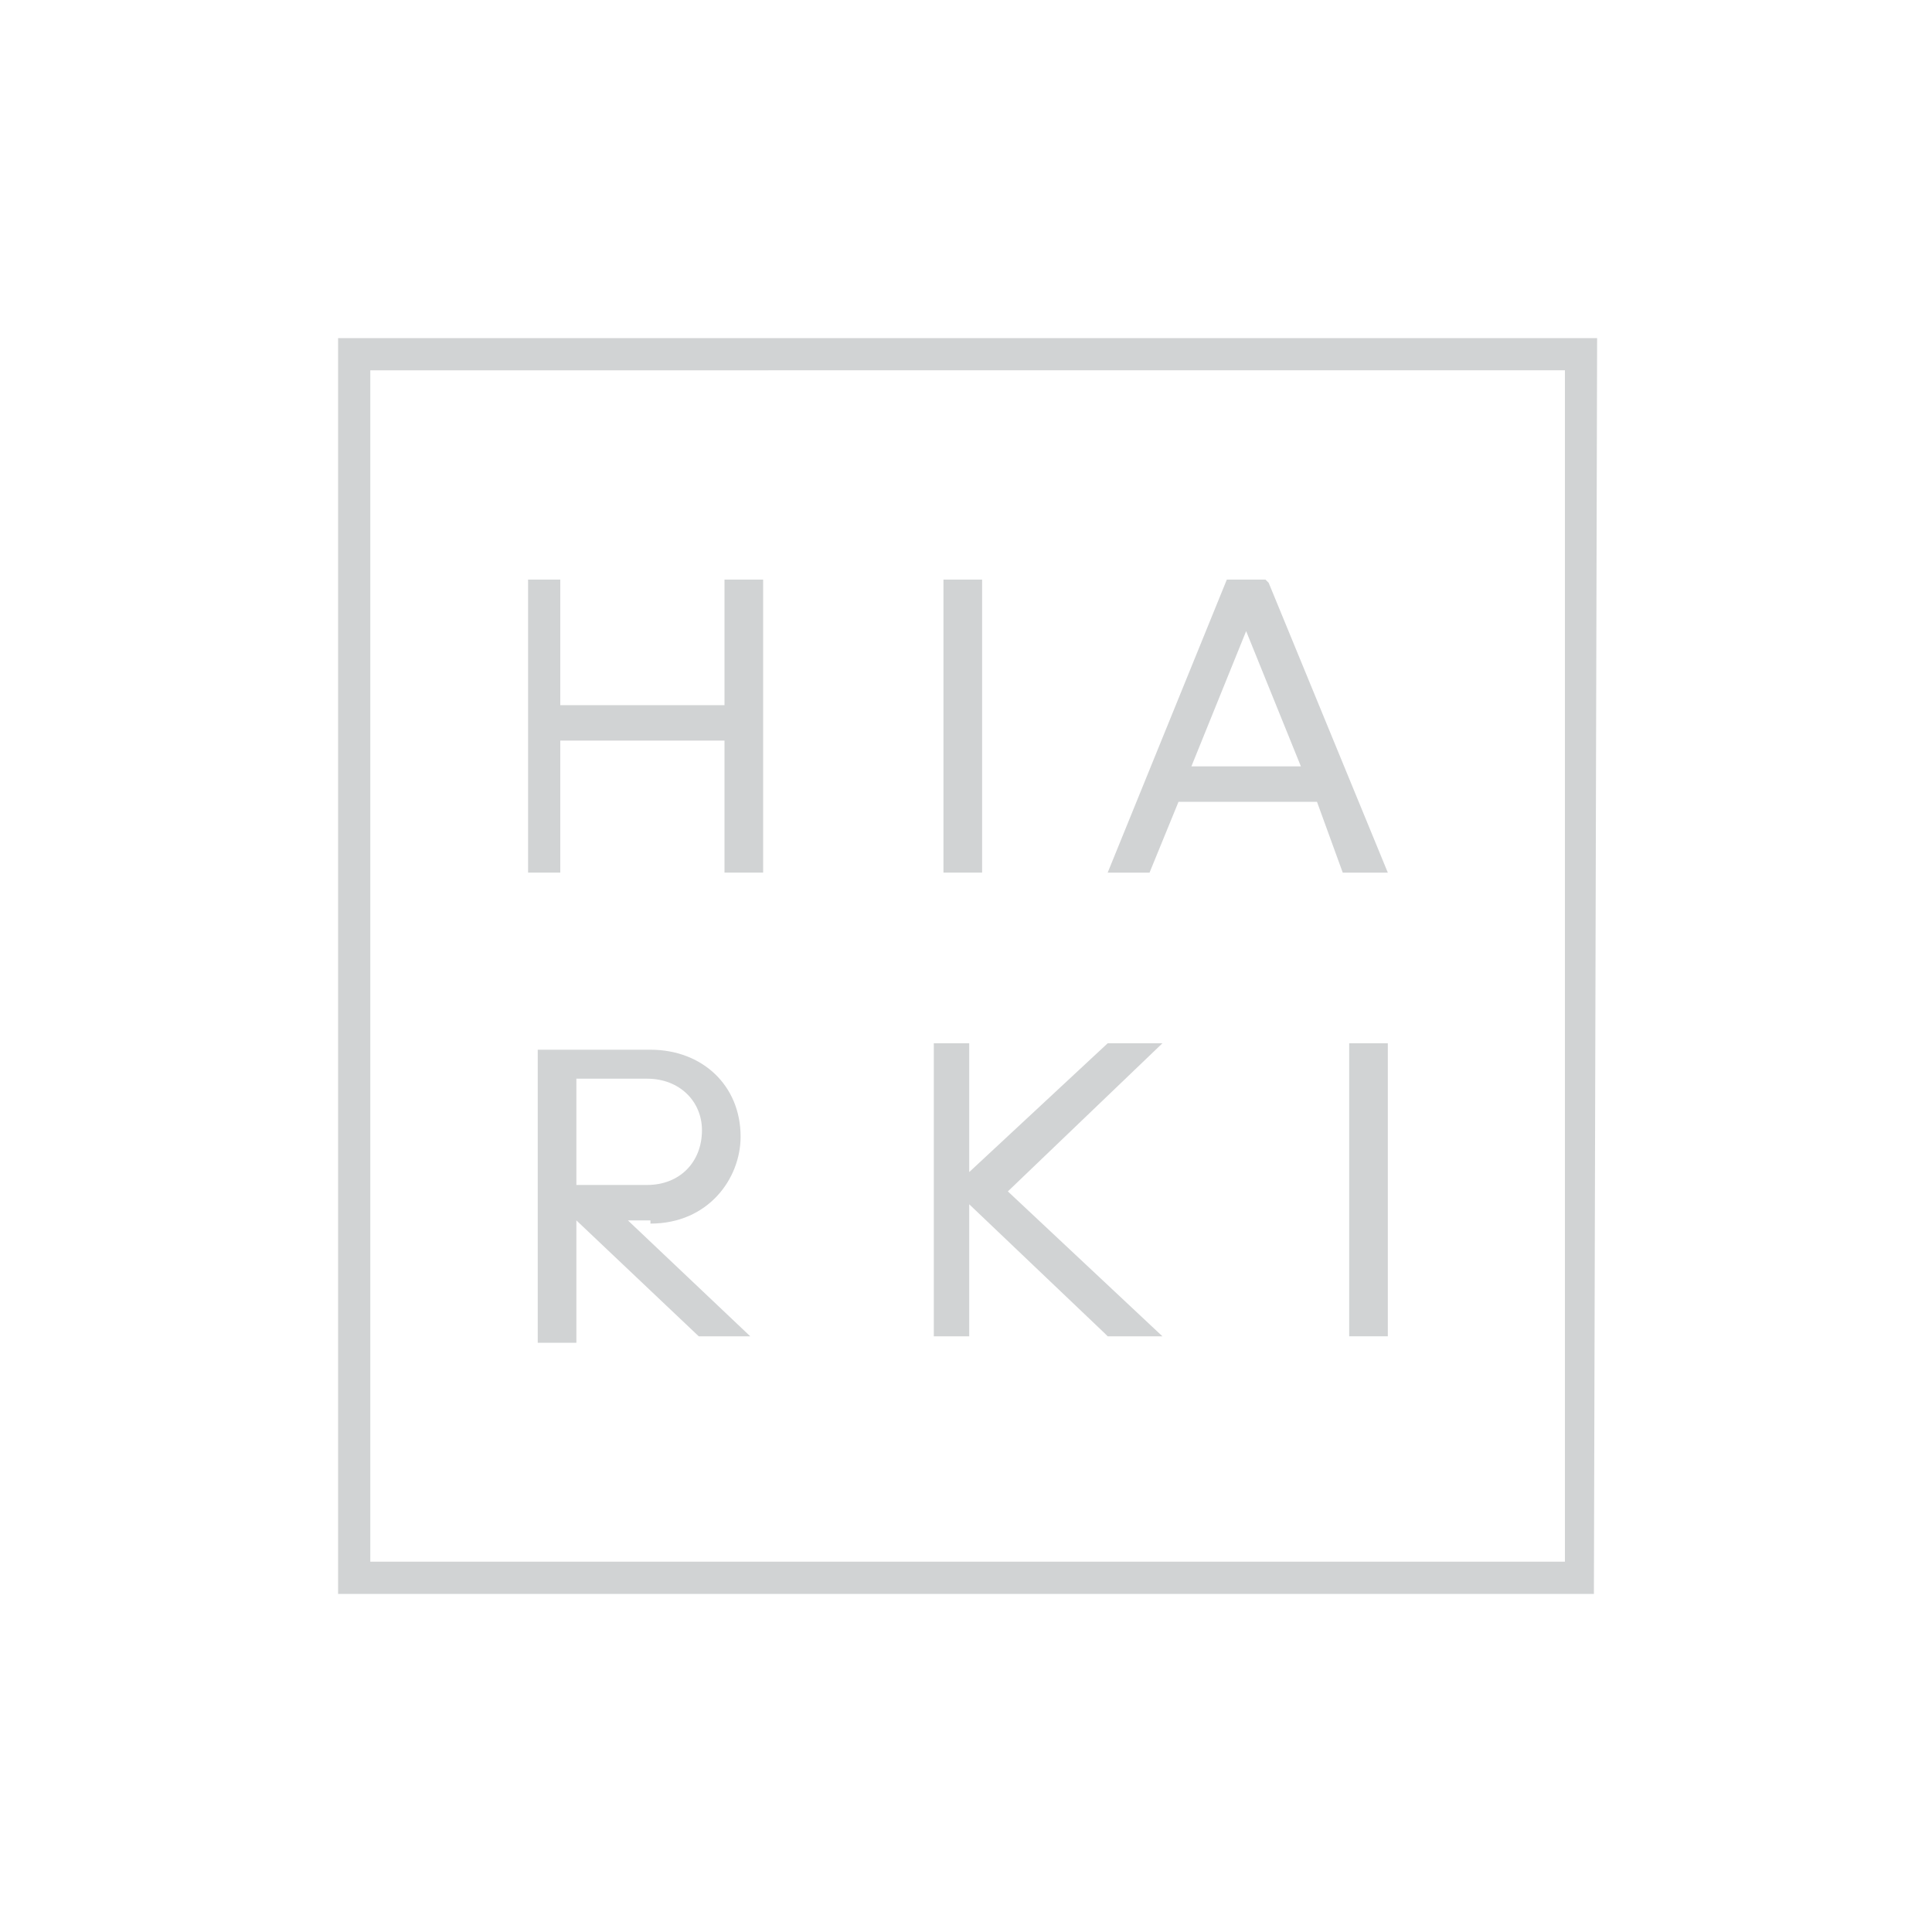 <?xml version="1.0" encoding="utf-8"?>
<!-- Generator: Adobe Illustrator 26.0.1, SVG Export Plug-In . SVG Version: 6.00 Build 0)  -->
<svg version="1.1" id="Layer_1" xmlns="http://www.w3.org/2000/svg" xmlns:xlink="http://www.w3.org/1999/xlink" x="0px" y="0px"
	 viewBox="0 0 60 60" style="enable-background:new 0 0 60 60;" xml:space="preserve">
<style type="text/css">
	.st0{fill:#D1D3D4;}
</style>
<g>
	<path class="st0" d="M49.5,49.5h-39v-39h39.1L49.5,49.5L49.5,49.5z M11.5,48.5h37.1v-37H11.5V48.5z"/>
</g>
<g>
	<polygon class="st0" points="22.5,21.9 17.4,21.9 17.4,18 16.4,18 16.4,27.1 17.4,27.1 17.4,23 22.5,23 22.5,27.1 23.7,27.1 
		23.7,18 22.5,18 	"/>
	<rect x="29.3" y="18" class="st0" width="1.2" height="9.1"/>
	<path class="st0" d="M41.7,27.1h1.4l-3.7-9L39.3,18h-1.2l-3.7,9.1h1.3l0.9-2.2h4.3L41.7,27.1z M37,23.8l1.7-4.2l1.7,4.2H37z"/>
	<polygon class="st0" points="34.4,32.4 30.1,36.4 30.1,32.4 29,32.4 29,41.5 30.1,41.5 30.1,37.4 34.3,41.4 34.4,41.5 36.1,41.5 
		31.3,37 36.1,32.4 	"/>
	<path class="st0" d="M20.2,38c1.8,0,2.8-1.4,2.8-2.7c0-1.6-1.2-2.7-2.8-2.7h-3.5v9.1h1.2v-3.8l3.8,3.6h1.6l-3.8-3.6h0.7
		C20.2,37.9,20.2,38,20.2,38z M20.1,36.8h-2.2v-3.3h2.2c1,0,1.7,0.7,1.7,1.6C21.8,36.1,21.1,36.8,20.1,36.8z"/>
	<rect x="41.9" y="32.4" class="st0" width="1.2" height="9.1"/>
</g>
</svg>
